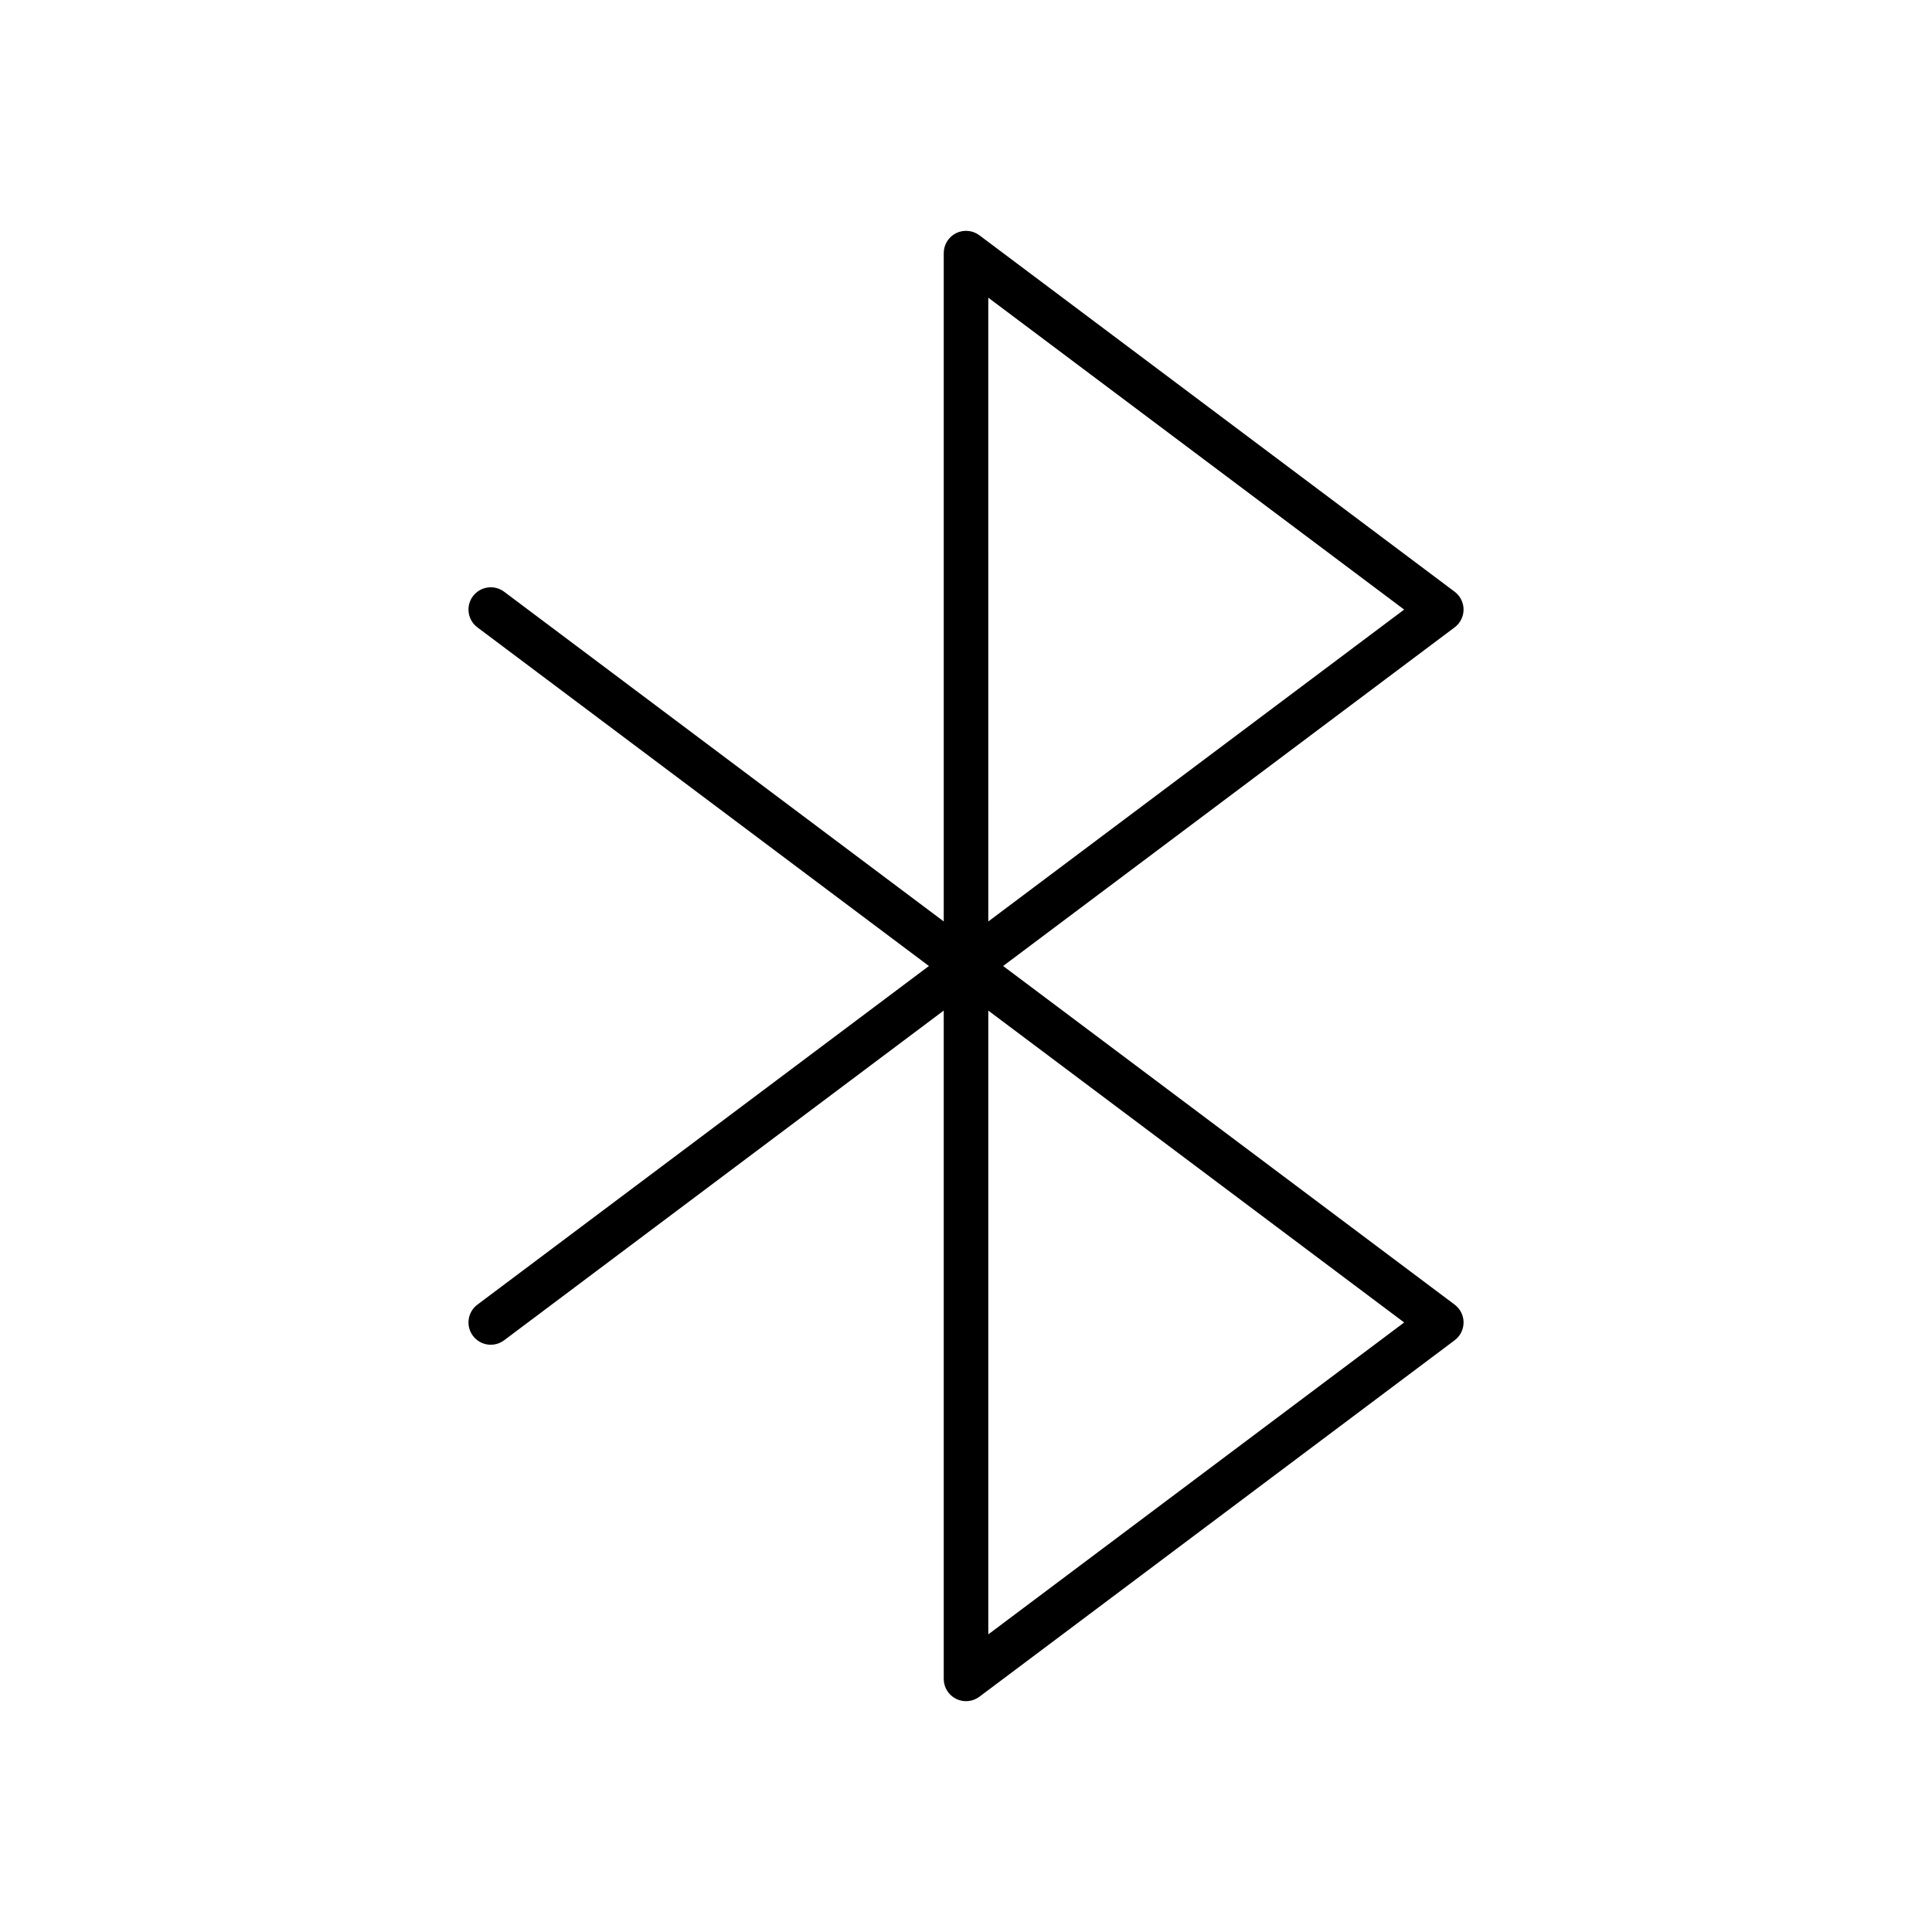 <?xml version="1.0" encoding="UTF-8"?>
<!-- Uploaded to: ICON Repo, www.svgrepo.com, Generator: ICON Repo Mixer Tools -->
<svg fill="#000000" width="800px" height="800px" version="1.1" viewBox="144 144 512 512" xmlns="http://www.w3.org/2000/svg">
 <path d="m531.86 305.54c0-1.859-0.875-3.606-2.359-4.723l-125.95-94.465v0.004c-1.789-1.344-4.184-1.562-6.184-0.562s-3.266 3.043-3.266 5.281v177.12l-116.5-87.379c-1.25-0.938-2.824-1.344-4.375-1.121-1.551 0.219-2.949 1.047-3.891 2.301-1.957 2.606-1.43 6.305 1.18 8.262l119.66 89.746-119.66 89.742c-2.609 1.957-3.137 5.656-1.18 8.266 1.961 2.606 5.66 3.133 8.266 1.176l116.5-87.379v177.12c0 2.238 1.266 4.285 3.266 5.281 2 1 4.394 0.785 6.184-0.559l125.95-94.465c1.484-1.113 2.359-2.863 2.359-4.723 0-1.855-0.875-3.606-2.359-4.719l-119.66-89.742 119.66-89.746c1.484-1.113 2.359-2.863 2.359-4.719zm-15.742 188.93-110.21 82.656v-165.31zm-110.21-106.27-0.004-165.31 110.21 82.656z"/>
</svg>